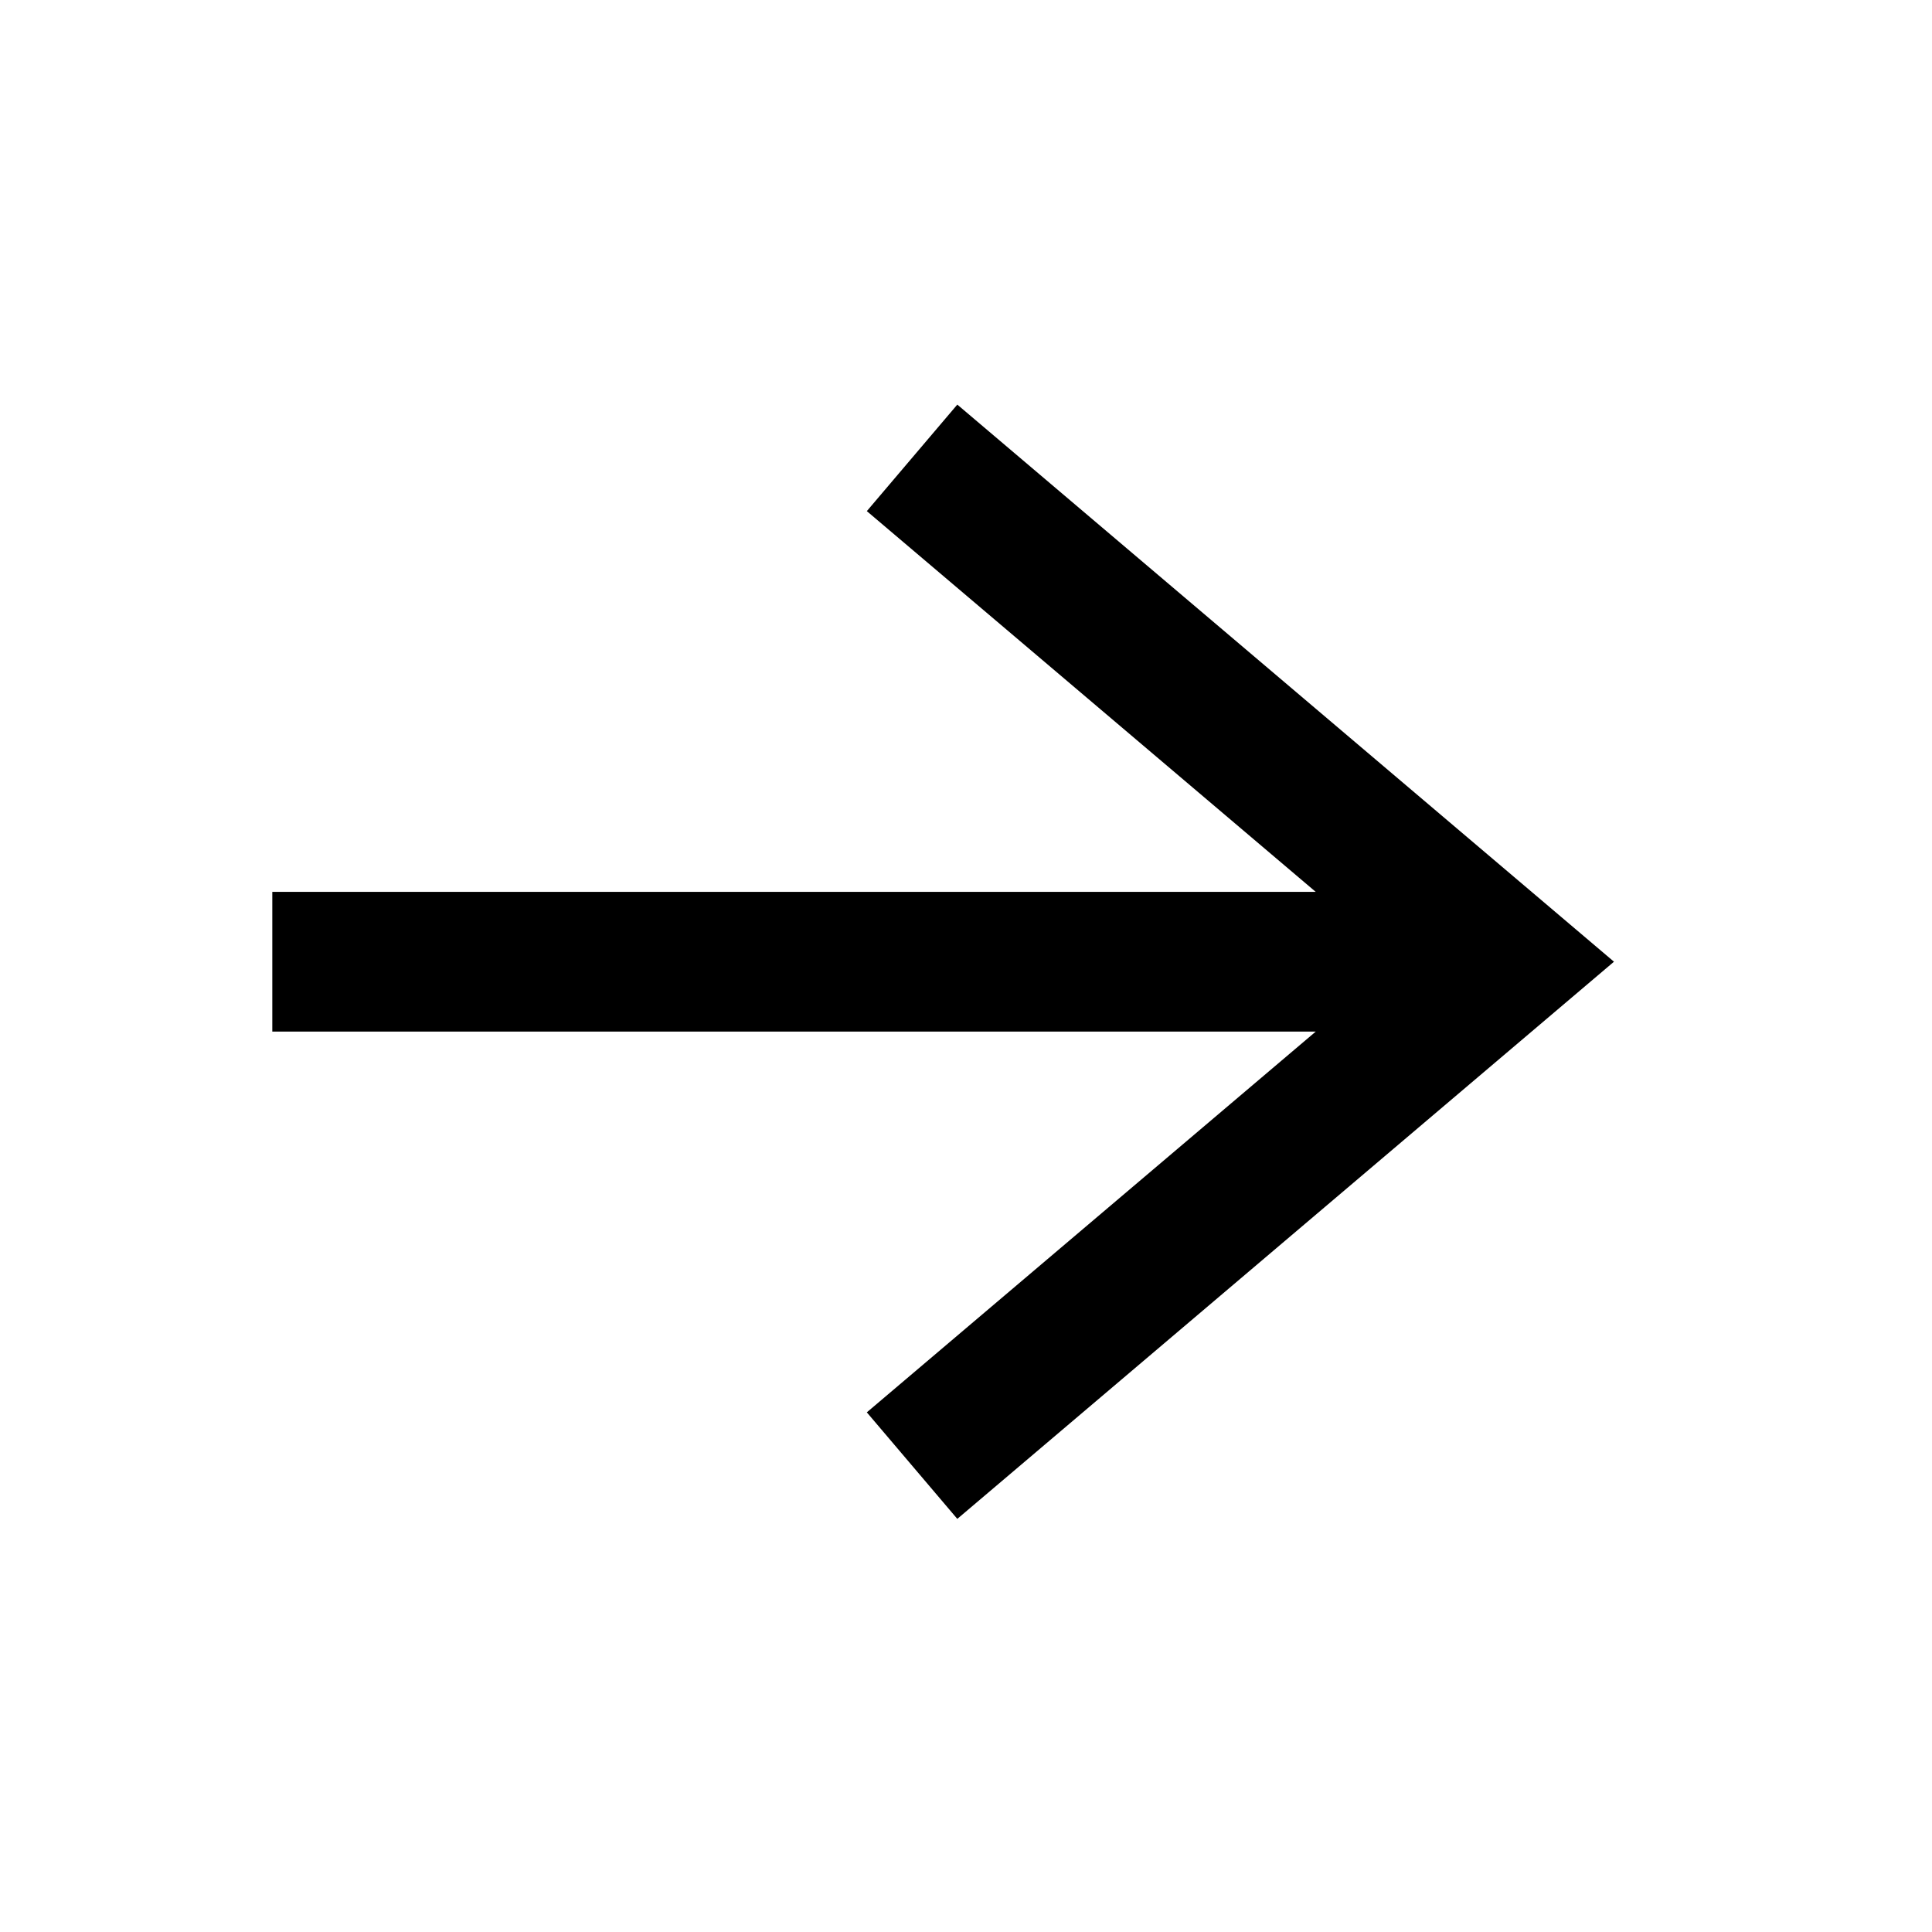 <svg width="36" height="36" viewBox="0 0 36 36" fill="none" xmlns="http://www.w3.org/2000/svg">
<path fill-rule="evenodd" clip-rule="evenodd" d="M30.074 17.92L17.838 7.539L16.152 9.524L24.517 16.619L5.074 16.619L5.074 19.222L24.517 19.222L16.152 26.317L17.838 28.302L30.074 17.92Z" fill="black"/>
</svg>
